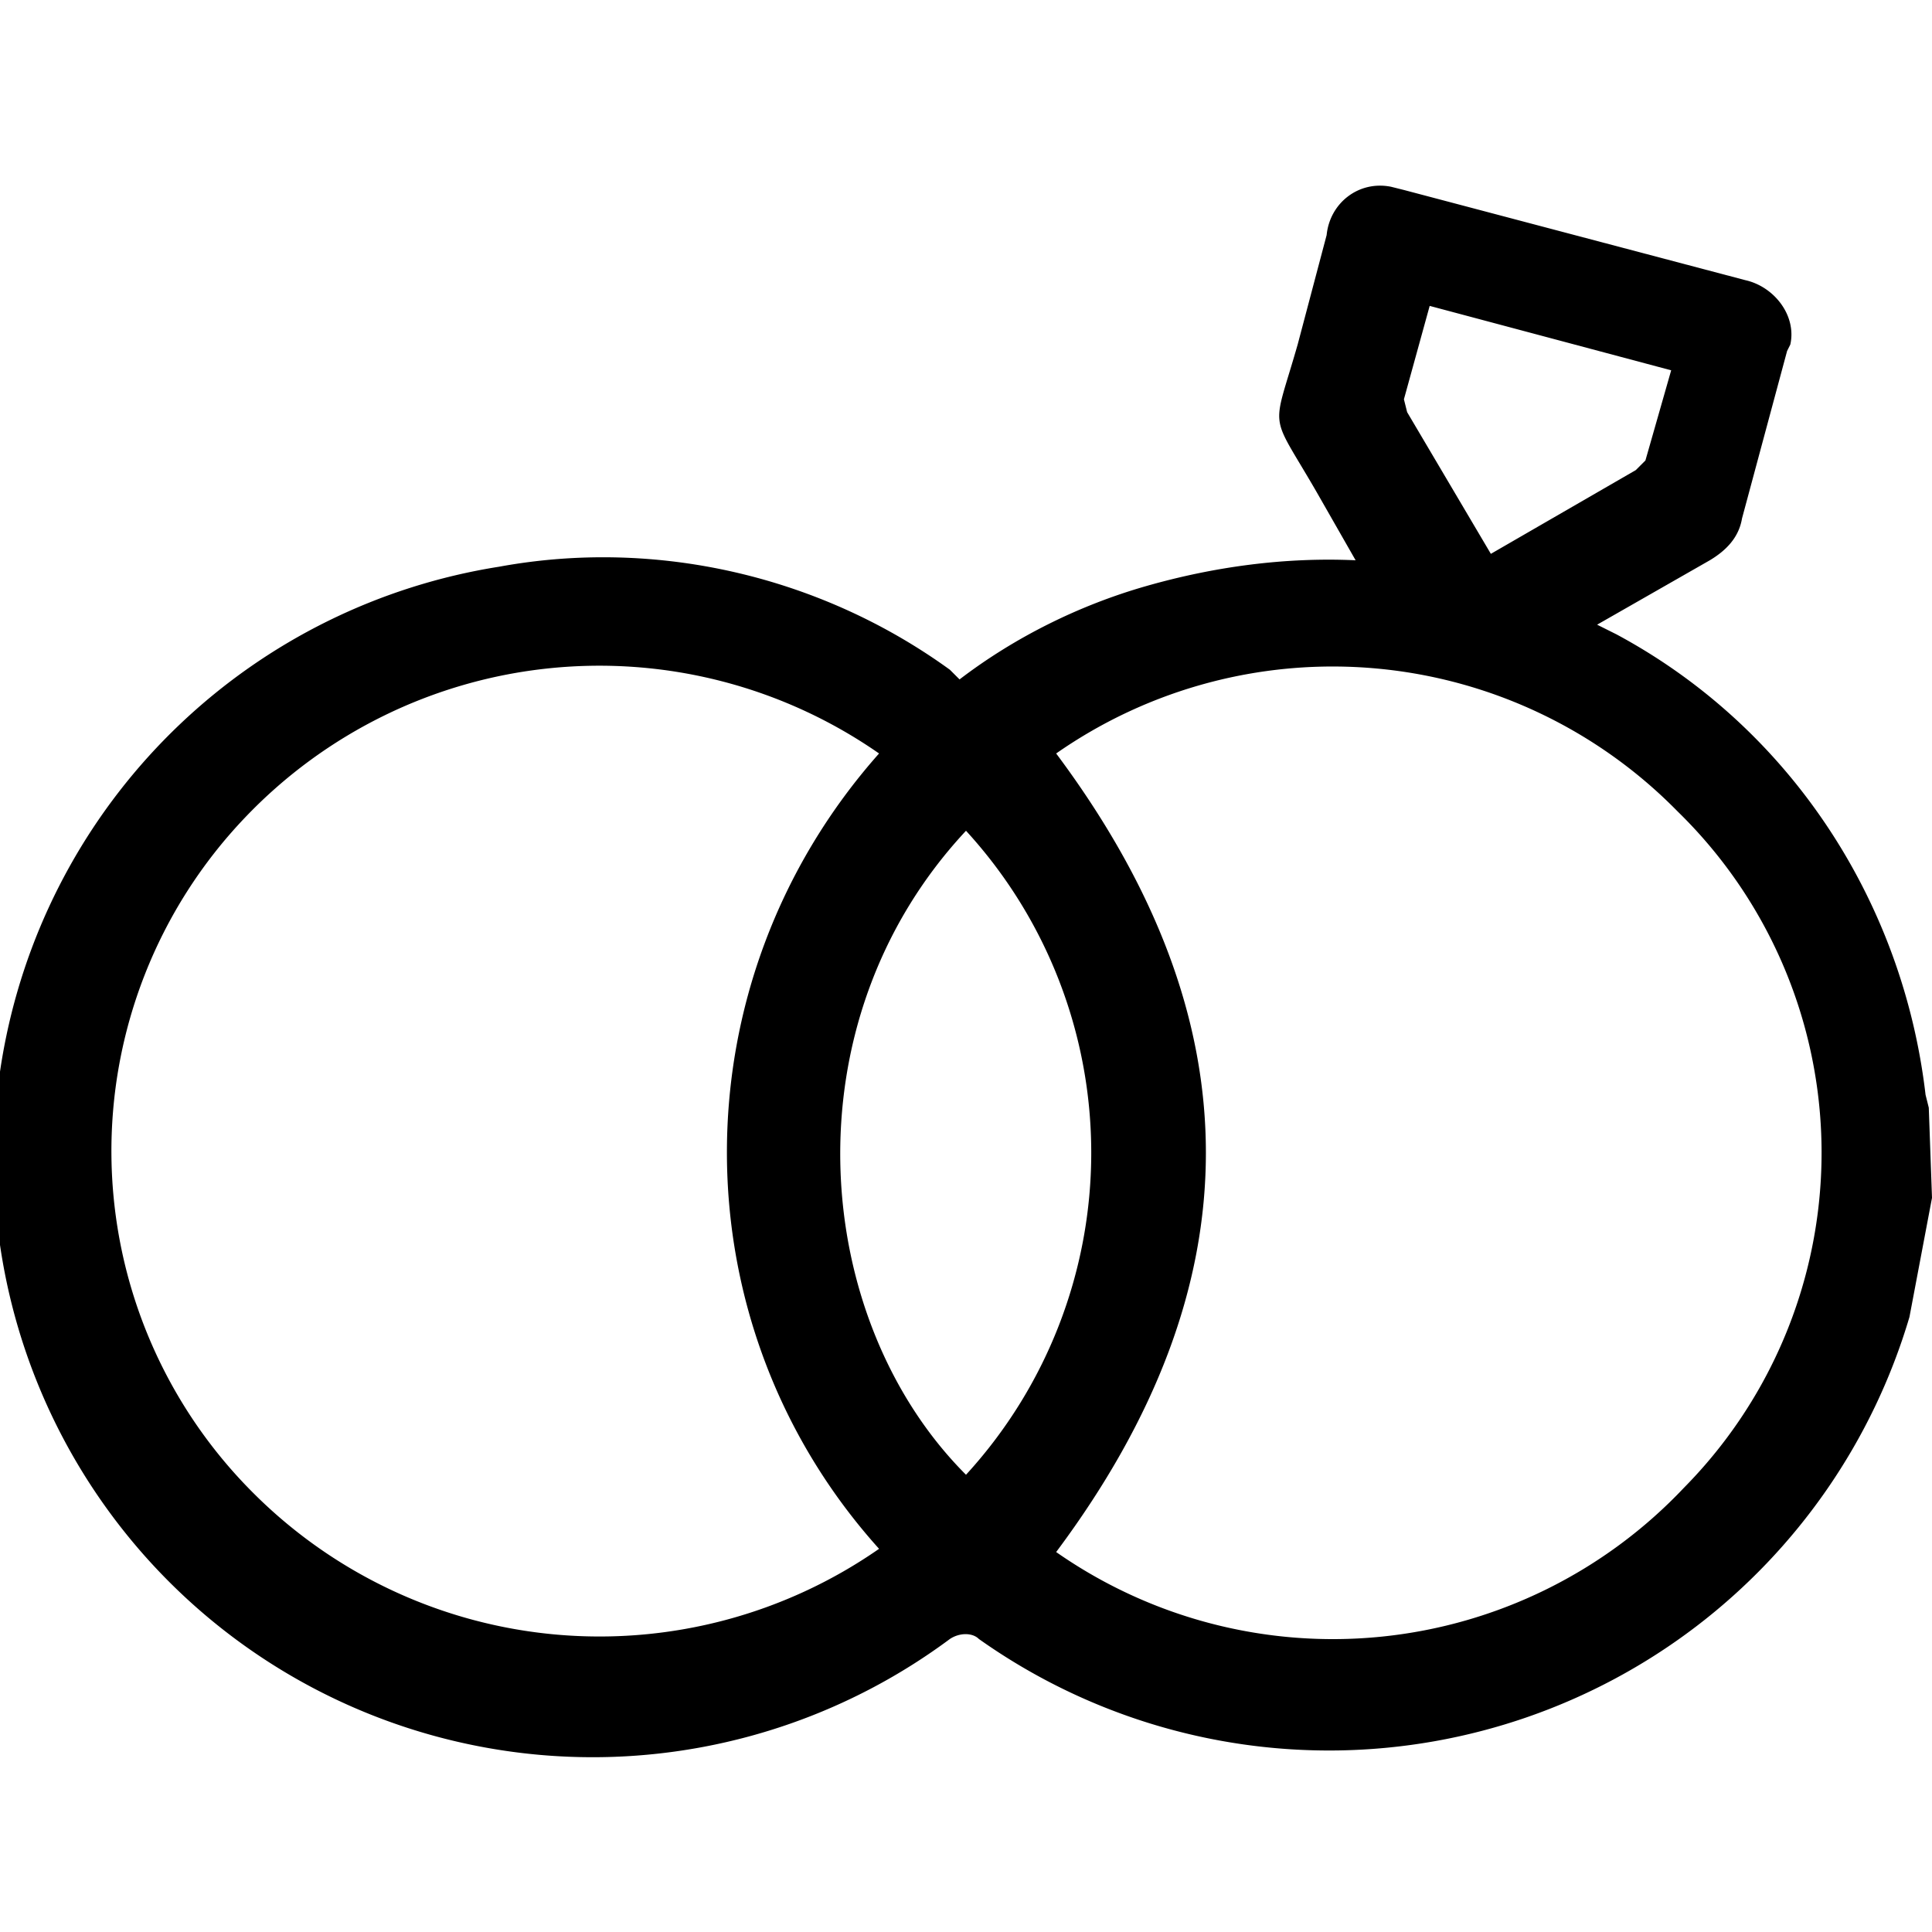 <svg xmlns="http://www.w3.org/2000/svg" viewBox="0 0 60 60"><path d="m60 37.2-.7 3.7a18.8 18.8 0 0 1-28.9 10c-.2-.2-.6-.2-.9 0a18.6 18.6 0 1 1-14-33.3c4.9-.9 10 .3 14 3.2l.2.2.1.1c1.7-1.3 3.7-2.3 5.8-2.9 2.1-.6 4.3-.9 6.5-.8l-1.2-2.1c-1.5-2.6-1.4-1.8-.6-4.6l.9-3.4c.1-1 1-1.7 2-1.5l.4.1 10.6 2.8c.9.2 1.6 1.1 1.4 2l-.1.2-1.4 5.2c-.1.6-.5 1-1 1.3l-3.5 2 .6.3c5.4 2.9 8.9 8.3 9.6 14.3l.1.4.1 2.8zm-27.2 11a15 15 0 0 0 19.5-2 14.8 14.8 0 0 0-.2-21 15 15 0 0 0-19.3-1.8c6.2 8.3 6.2 16.5 0 24.8m-5.5-.1c-6.3-7-6.3-17.6 0-24.7a15.2 15.2 0 0 0-19.7 2 15 15 0 0 0 .3 21 15.2 15.2 0 0 0 19.4 1.7M30 25.8c-5.6 6-4.8 15.2 0 20a14.8 14.8 0 0 0 0-20m16.3-8.6 4.5-2.6.3-.3.8-2.8-7.5-2-.8 2.9.1.4 2.6 4.4"></path></svg>